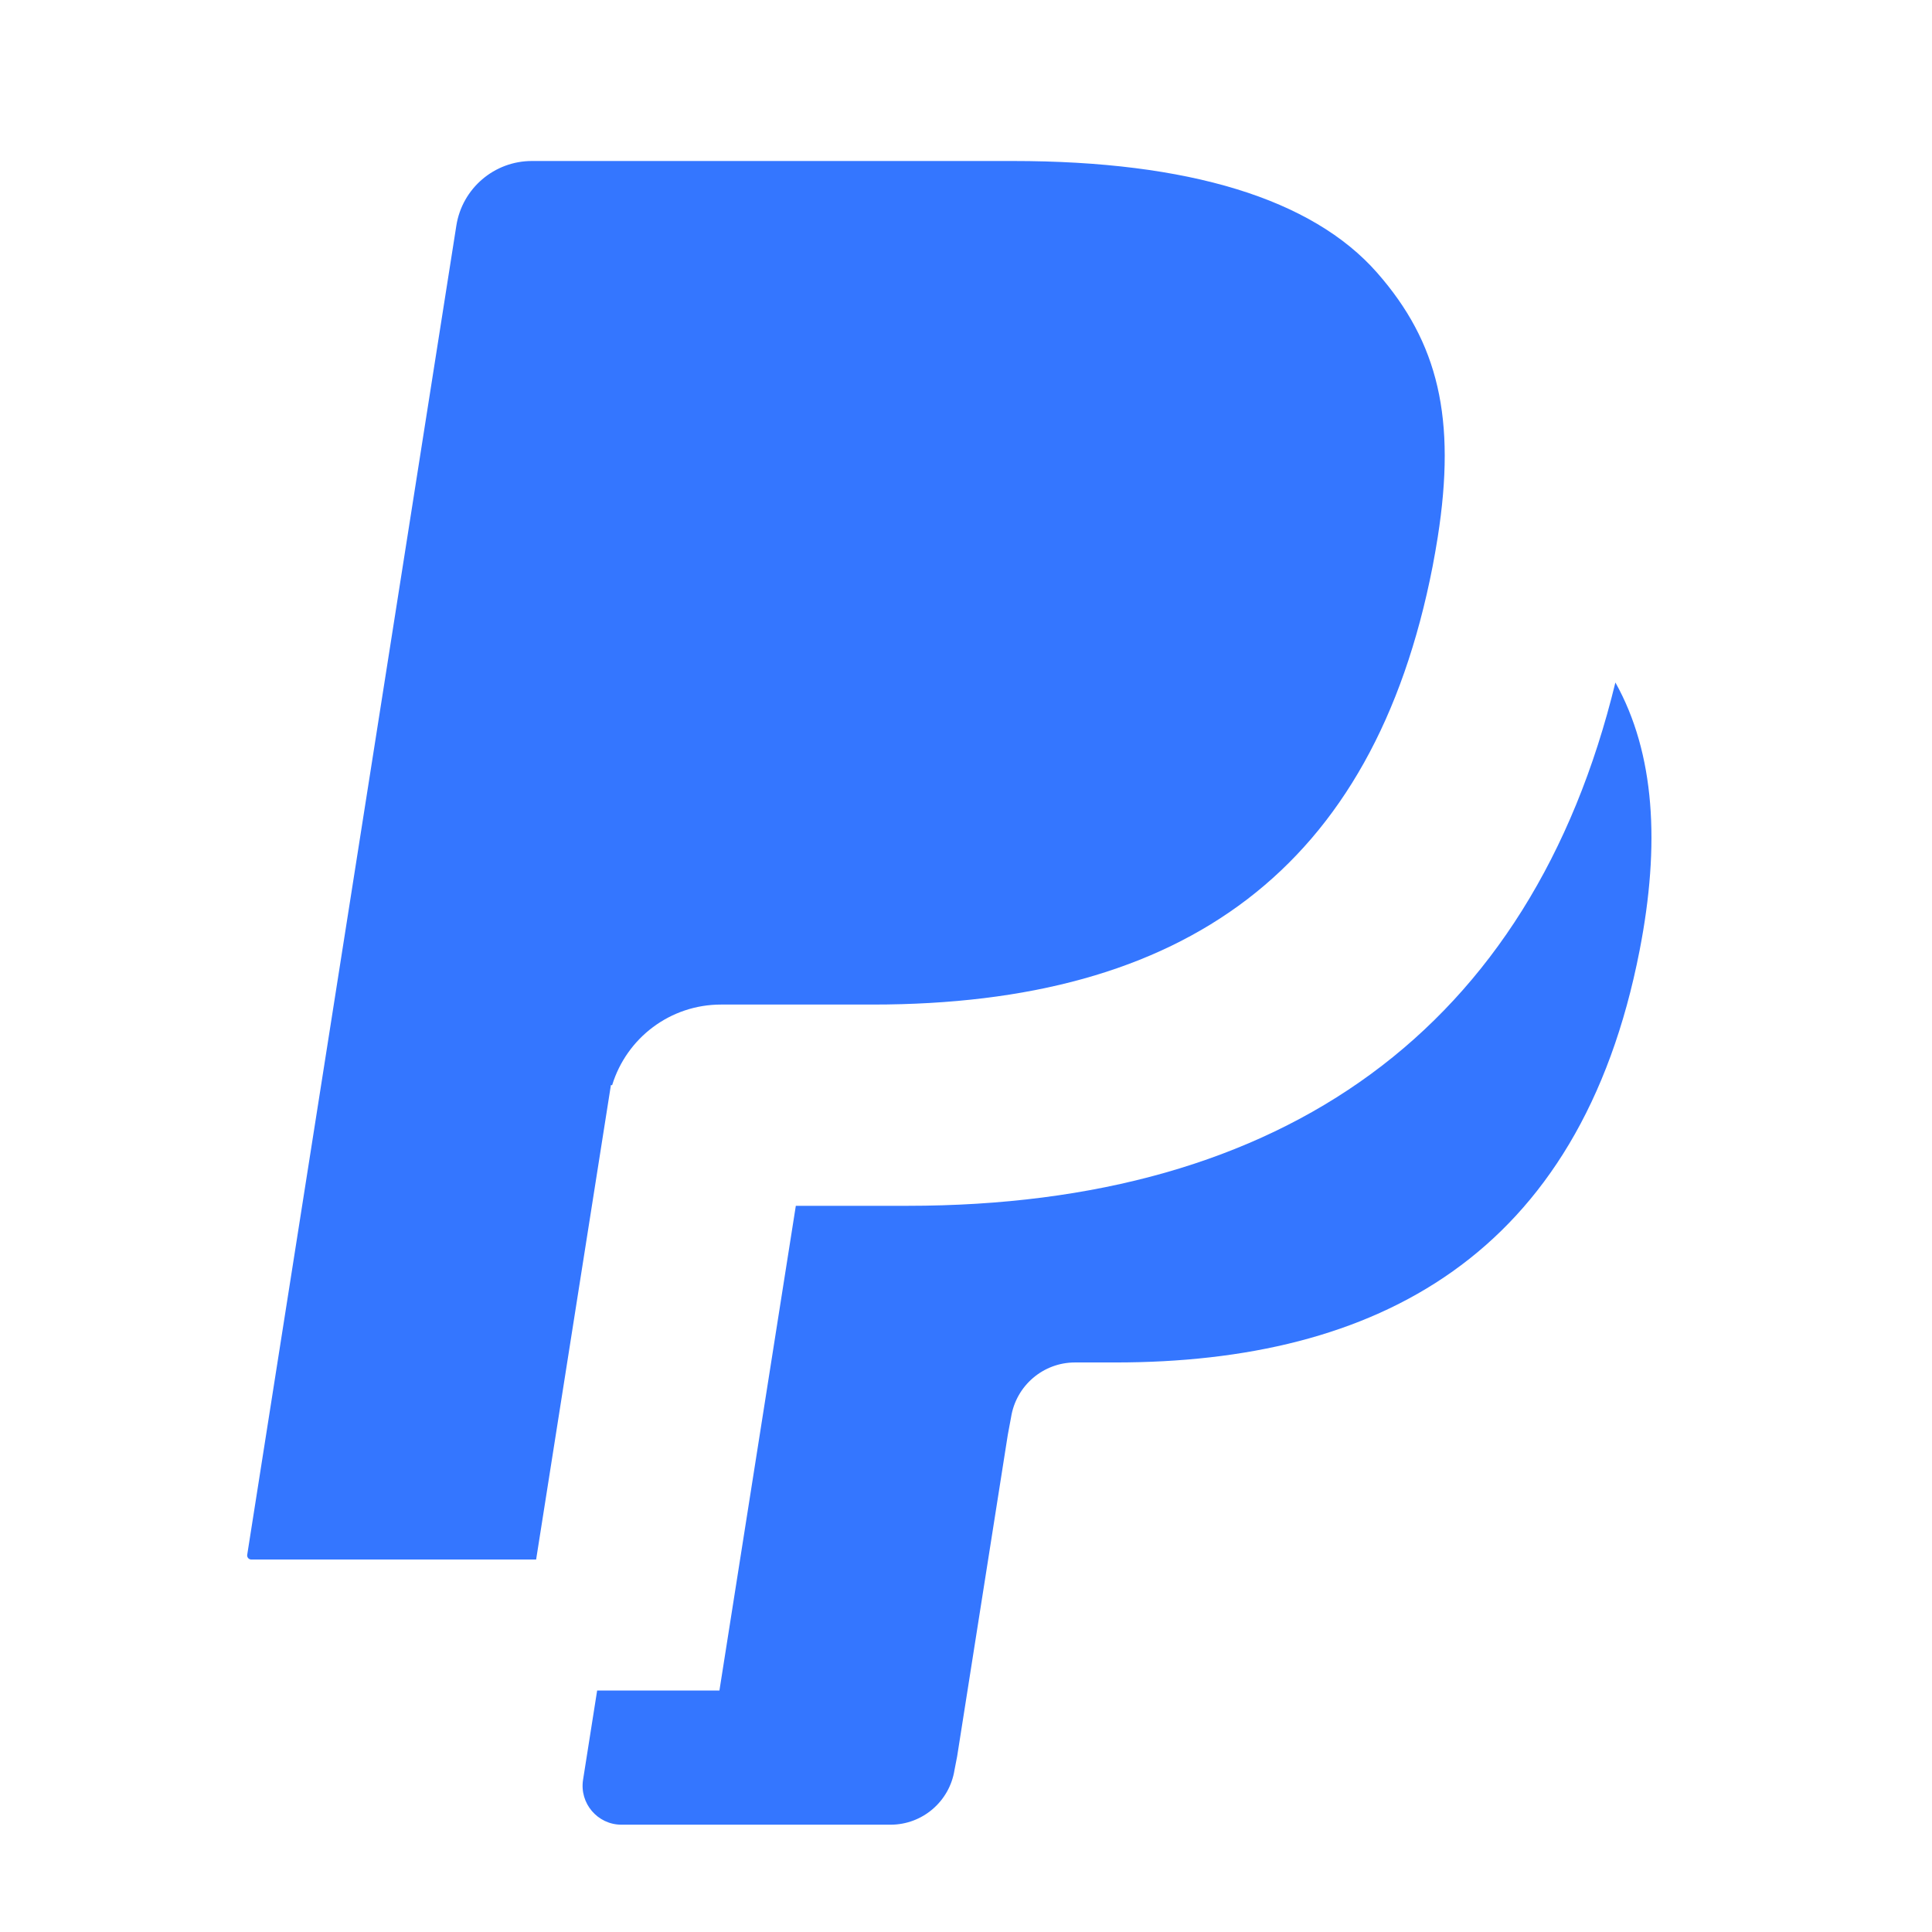 <svg xmlns="http://www.w3.org/2000/svg" viewBox="0 0 24 24" fill="rgba(52,118,255,1)"><path d="M20.067 8.478C20.559 9.358 20.624 10.492 20.368 11.805C19.627 15.611 17.092 16.925 13.854 16.925H13.354C12.958 16.925 12.622 17.214 12.56 17.605L12.519 17.825L11.89 21.818L11.857 21.988C11.795 22.379 11.458 22.667 11.063 22.667H7.72C7.424 22.667 7.197 22.402 7.243 22.109L7.418 21H8.937L9.886 14.979H11.272C15.95 14.979 19.021 12.777 20.067 8.478ZM17.107 3.388C17.869 4.256 18.091 5.199 17.86 6.673C17.84 6.796 17.82 6.914 17.797 7.033C17.062 10.806 14.709 12.479 10.842 12.479H8.957C8.326 12.479 7.784 12.893 7.604 13.481L7.589 13.479L6.66 19.373H3.122C3.09 19.373 3.066 19.345 3.071 19.314L5.669 2.802C5.742 2.34 6.14 2 6.607 2H12.583C14.766 2 16.3 2.469 17.107 3.388Z"></path></svg>